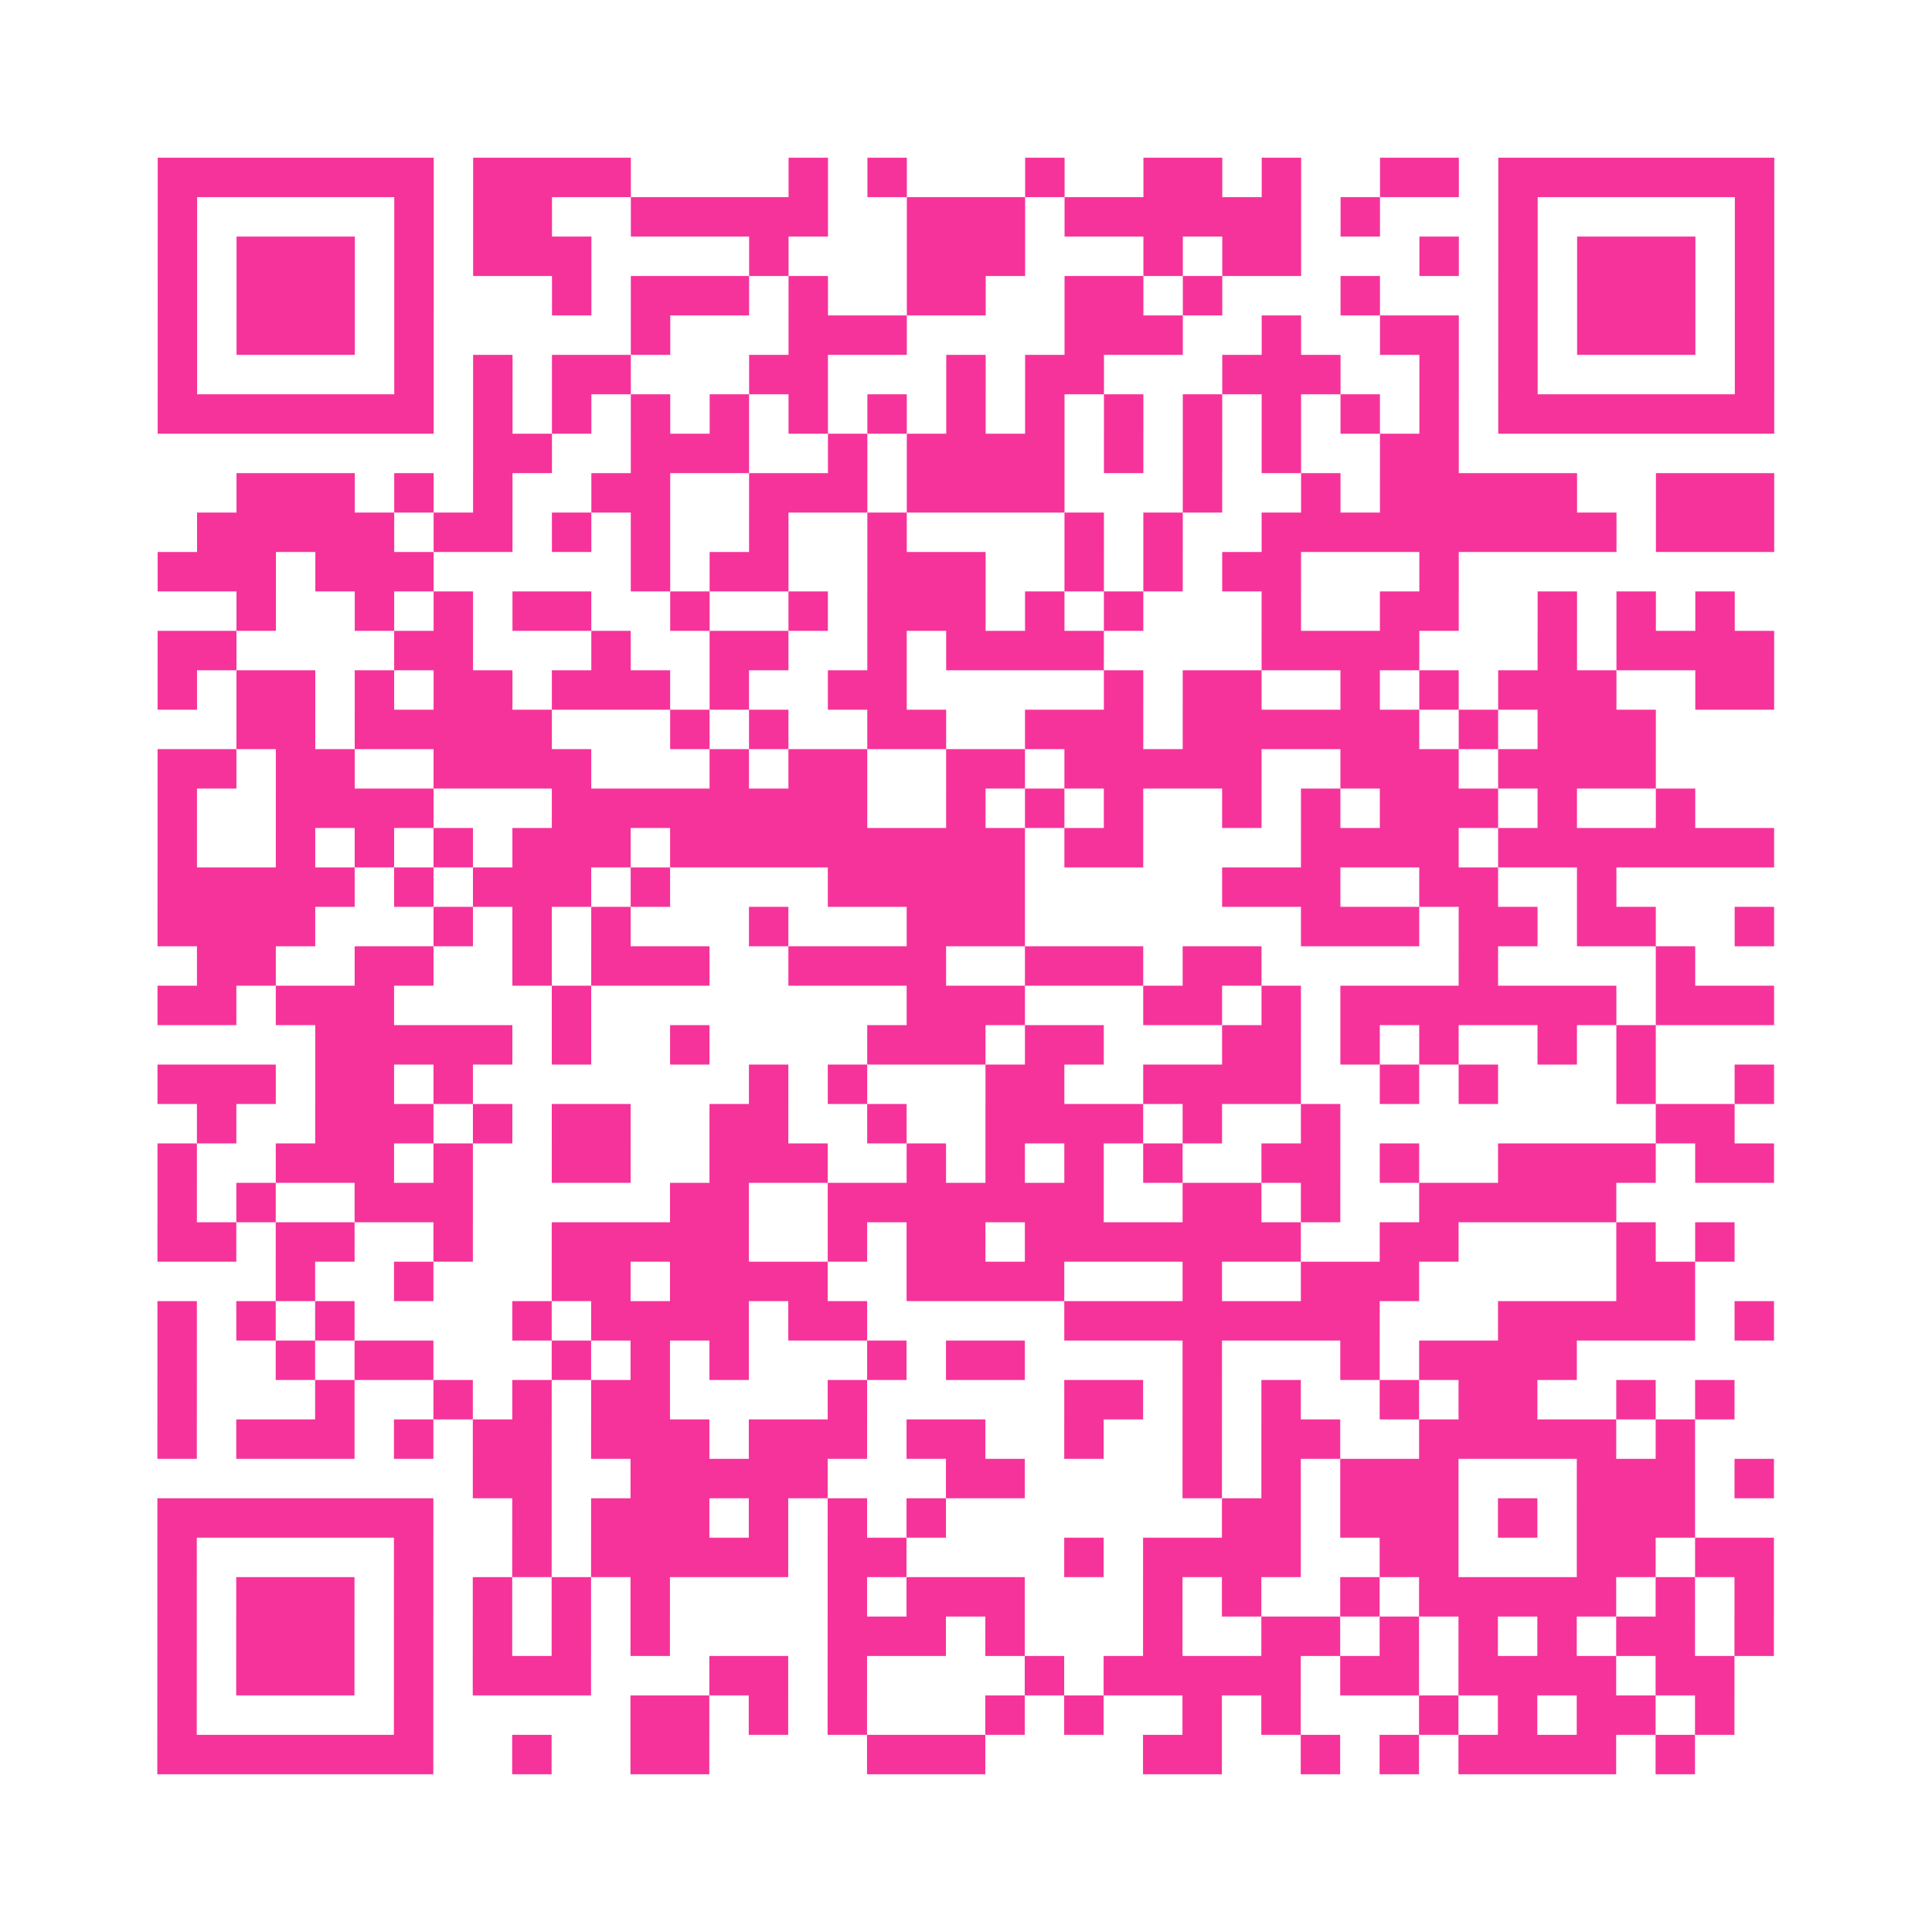 <?xml version="1.0" encoding="UTF-8"?>
<svg xmlns="http://www.w3.org/2000/svg" viewBox="0 0 49 49" class="pyqrcode"><path fill="transparent" d="M0 0h49v49h-49z"/><path stroke="#f6339b" class="pyqrline" d="M4 4.5h7m1 0h4m4 0h1m1 0h1m3 0h1m2 0h2m1 0h1m2 0h2m1 0h7m-41 1h1m5 0h1m1 0h2m2 0h5m2 0h3m1 0h6m1 0h1m3 0h1m5 0h1m-41 1h1m1 0h3m1 0h1m1 0h3m4 0h1m3 0h3m3 0h1m1 0h2m3 0h1m1 0h1m1 0h3m1 0h1m-41 1h1m1 0h3m1 0h1m3 0h1m1 0h3m1 0h1m2 0h2m2 0h2m1 0h1m3 0h1m3 0h1m1 0h3m1 0h1m-41 1h1m1 0h3m1 0h1m5 0h1m3 0h3m4 0h3m2 0h1m2 0h2m1 0h1m1 0h3m1 0h1m-41 1h1m5 0h1m1 0h1m1 0h2m3 0h2m3 0h1m1 0h2m3 0h3m2 0h1m1 0h1m5 0h1m-41 1h7m1 0h1m1 0h1m1 0h1m1 0h1m1 0h1m1 0h1m1 0h1m1 0h1m1 0h1m1 0h1m1 0h1m1 0h1m1 0h1m1 0h7m-33 1h2m2 0h3m2 0h1m1 0h4m1 0h1m1 0h1m1 0h1m2 0h2m-31 1h3m1 0h1m1 0h1m2 0h2m2 0h3m1 0h4m3 0h1m2 0h1m1 0h5m2 0h3m-40 1h5m1 0h2m1 0h1m1 0h1m2 0h1m2 0h1m4 0h1m1 0h1m2 0h9m1 0h3m-41 1h3m1 0h3m5 0h1m1 0h2m2 0h3m2 0h1m1 0h1m1 0h2m3 0h1m-31 1h1m2 0h1m1 0h1m1 0h2m2 0h1m2 0h1m1 0h3m1 0h1m1 0h1m3 0h1m2 0h2m2 0h1m1 0h1m1 0h1m-40 1h2m4 0h2m3 0h1m2 0h2m2 0h1m1 0h4m4 0h4m3 0h1m1 0h4m-41 1h1m1 0h2m1 0h1m1 0h2m1 0h3m1 0h1m2 0h2m5 0h1m1 0h2m2 0h1m1 0h1m1 0h3m2 0h2m-39 1h2m1 0h5m3 0h1m1 0h1m2 0h2m2 0h3m1 0h6m1 0h1m1 0h3m-38 1h2m1 0h2m2 0h4m3 0h1m1 0h2m2 0h2m1 0h5m2 0h3m1 0h4m-38 1h1m2 0h4m3 0h8m2 0h1m1 0h1m1 0h1m2 0h1m1 0h1m1 0h3m1 0h1m2 0h1m-39 1h1m2 0h1m1 0h1m1 0h1m1 0h3m1 0h9m1 0h2m4 0h4m1 0h7m-41 1h5m1 0h1m1 0h3m1 0h1m4 0h5m5 0h3m2 0h2m2 0h1m-37 1h4m3 0h1m1 0h1m1 0h1m3 0h1m3 0h3m7 0h3m1 0h2m1 0h2m2 0h1m-40 1h2m2 0h2m2 0h1m1 0h3m2 0h4m2 0h3m1 0h2m5 0h1m4 0h1m-39 1h2m1 0h3m4 0h1m8 0h3m3 0h2m1 0h1m1 0h7m1 0h3m-37 1h5m1 0h1m2 0h1m4 0h3m1 0h2m3 0h2m1 0h1m1 0h1m2 0h1m1 0h1m-38 1h3m1 0h2m1 0h1m7 0h1m1 0h1m3 0h2m2 0h4m2 0h1m1 0h1m3 0h1m2 0h1m-40 1h1m2 0h3m1 0h1m1 0h2m2 0h2m2 0h1m2 0h4m1 0h1m2 0h1m8 0h2m-40 1h1m2 0h3m1 0h1m2 0h2m2 0h3m2 0h1m1 0h1m1 0h1m1 0h1m2 0h2m1 0h1m2 0h4m1 0h2m-41 1h1m1 0h1m2 0h3m5 0h2m2 0h7m2 0h2m1 0h1m2 0h5m-37 1h2m1 0h2m2 0h1m2 0h5m2 0h1m1 0h2m1 0h7m2 0h2m4 0h1m1 0h1m-37 1h1m2 0h1m3 0h2m1 0h4m2 0h4m3 0h1m2 0h3m5 0h2m-39 1h1m1 0h1m1 0h1m4 0h1m1 0h4m1 0h2m5 0h8m3 0h5m1 0h1m-41 1h1m2 0h1m1 0h2m3 0h1m1 0h1m1 0h1m3 0h1m1 0h2m4 0h1m3 0h1m1 0h4m-36 1h1m3 0h1m2 0h1m1 0h1m1 0h2m4 0h1m5 0h2m1 0h1m1 0h1m2 0h1m1 0h2m2 0h1m1 0h1m-40 1h1m1 0h3m1 0h1m1 0h2m1 0h3m1 0h3m1 0h2m2 0h1m2 0h1m1 0h2m2 0h5m1 0h1m-31 1h2m2 0h5m3 0h2m4 0h1m1 0h1m1 0h3m3 0h3m1 0h1m-41 1h7m2 0h1m1 0h3m1 0h1m1 0h1m1 0h1m7 0h2m1 0h3m1 0h1m1 0h3m-39 1h1m5 0h1m2 0h1m1 0h5m1 0h2m4 0h1m1 0h4m2 0h2m3 0h2m1 0h2m-41 1h1m1 0h3m1 0h1m1 0h1m1 0h1m1 0h1m4 0h1m1 0h3m3 0h1m1 0h1m2 0h1m1 0h5m1 0h1m1 0h1m-41 1h1m1 0h3m1 0h1m1 0h1m1 0h1m1 0h1m4 0h3m1 0h1m3 0h1m2 0h2m1 0h1m1 0h1m1 0h1m1 0h2m1 0h1m-41 1h1m1 0h3m1 0h1m1 0h3m3 0h2m1 0h1m4 0h1m1 0h5m1 0h2m1 0h4m1 0h2m-40 1h1m5 0h1m5 0h2m1 0h1m1 0h1m3 0h1m1 0h1m2 0h1m1 0h1m3 0h1m1 0h1m1 0h2m1 0h1m-40 1h7m2 0h1m2 0h2m4 0h3m4 0h2m2 0h1m1 0h1m1 0h4m1 0h1"/></svg>
